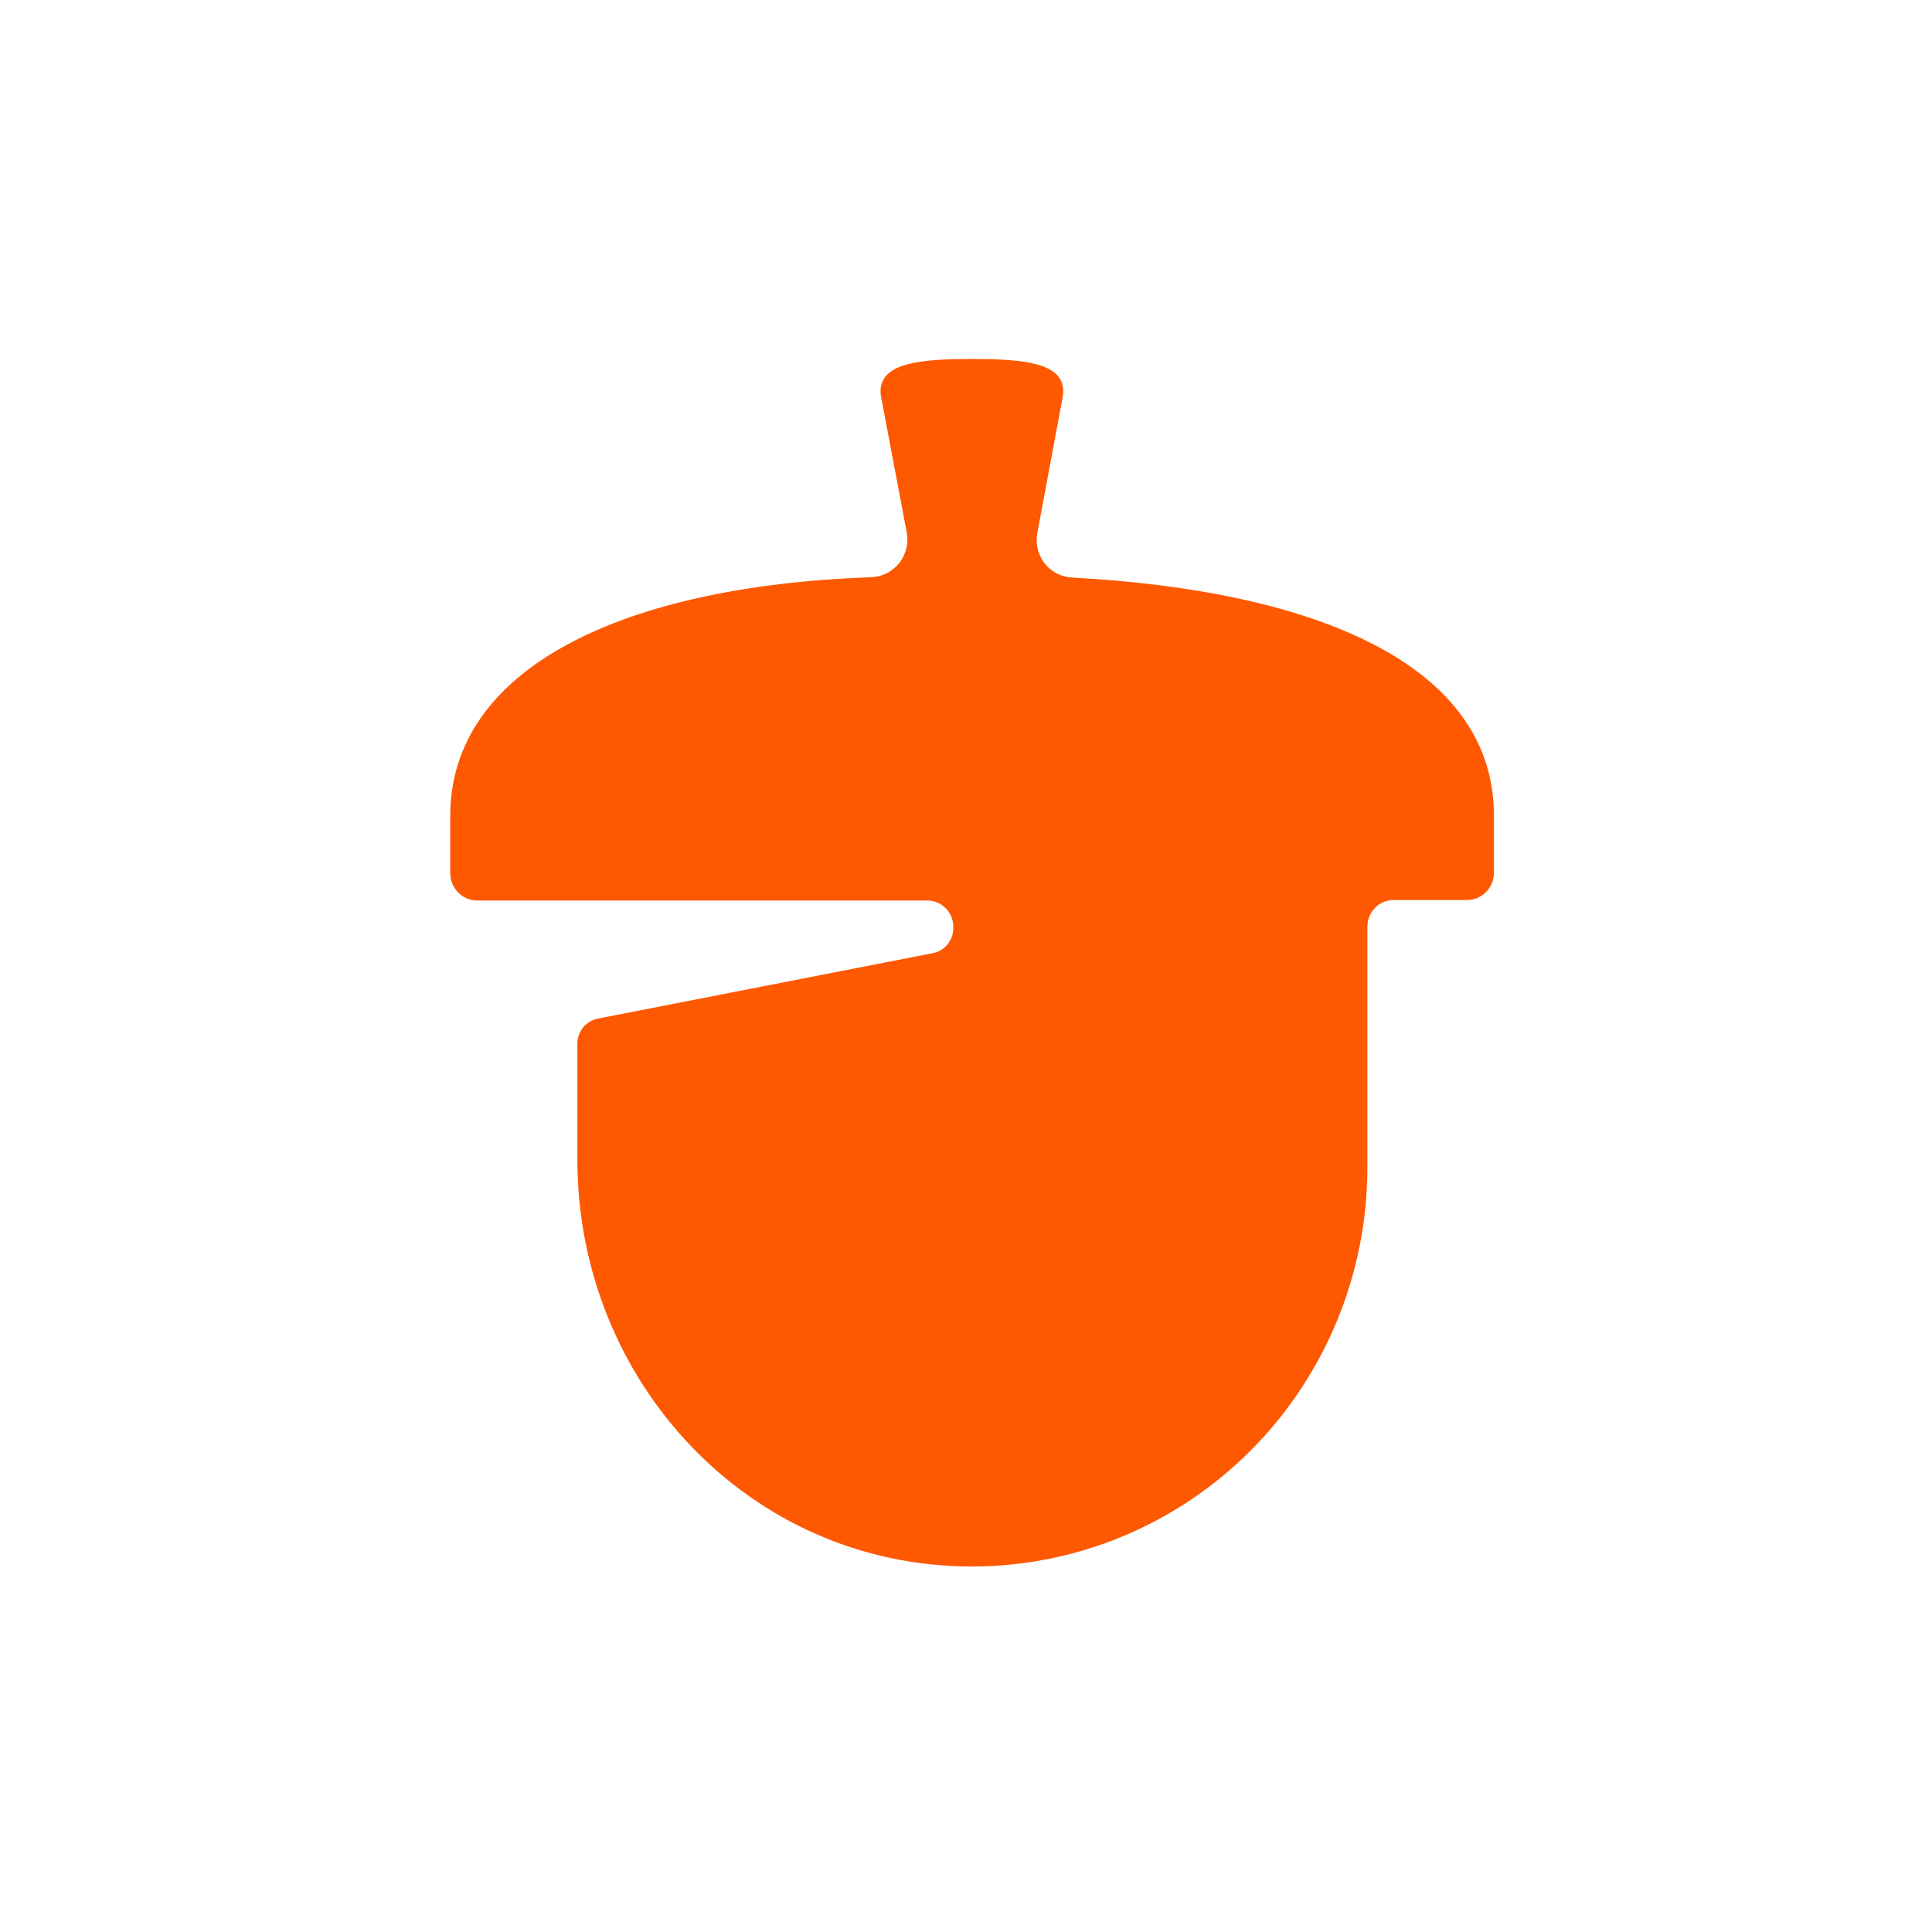 <svg width="48" height="48" viewBox="0 0 48 48" fill="none" xmlns="http://www.w3.org/2000/svg">
  <path d="M26.643 14.35C26.509 14.345 26.378 14.31 26.259 14.249C26.14 14.188 26.036 14.101 25.953 13.995C25.87 13.889 25.811 13.766 25.78 13.635C25.75 13.504 25.747 13.367 25.773 13.235L26.399 9.88C26.41 9.829 26.416 9.776 26.416 9.724C26.416 9.012 25.428 8.919 24.148 8.919C22.868 8.919 21.877 9.012 21.877 9.724C21.877 9.776 21.883 9.829 21.894 9.88L22.529 13.235C22.553 13.369 22.548 13.506 22.514 13.637C22.481 13.768 22.42 13.891 22.335 13.996C22.25 14.101 22.143 14.186 22.023 14.246C21.902 14.305 21.77 14.338 21.635 14.341C15.508 14.557 11.186 16.581 11.186 20.273V21.694C11.186 21.783 11.203 21.872 11.237 21.954C11.271 22.036 11.32 22.111 11.383 22.174C11.445 22.237 11.52 22.287 11.601 22.321C11.683 22.356 11.77 22.373 11.859 22.373H23.008C23.097 22.369 23.187 22.384 23.271 22.416C23.354 22.449 23.43 22.498 23.494 22.562C23.558 22.626 23.607 22.703 23.64 22.787C23.673 22.871 23.688 22.962 23.684 23.052C23.686 23.205 23.633 23.354 23.534 23.471C23.436 23.587 23.298 23.664 23.148 23.686L14.88 25.302C14.726 25.326 14.586 25.406 14.487 25.527C14.389 25.649 14.338 25.803 14.345 25.96V28.816C14.345 34.302 18.596 38.919 24.148 38.919C26.754 38.919 29.253 37.874 31.095 36.015C32.937 34.156 33.972 31.635 33.972 29.006V23.016C33.973 22.928 33.991 22.841 34.025 22.76C34.059 22.679 34.109 22.606 34.172 22.545C34.234 22.484 34.309 22.436 34.39 22.405C34.471 22.373 34.558 22.358 34.645 22.361H36.431C36.521 22.363 36.61 22.346 36.693 22.313C36.776 22.279 36.851 22.23 36.915 22.167C36.979 22.103 37.029 22.028 37.064 21.945C37.098 21.862 37.116 21.772 37.116 21.682V20.261C37.116 16.561 32.794 14.68 26.643 14.35Z" fill="#FE5800"/>
</svg>
